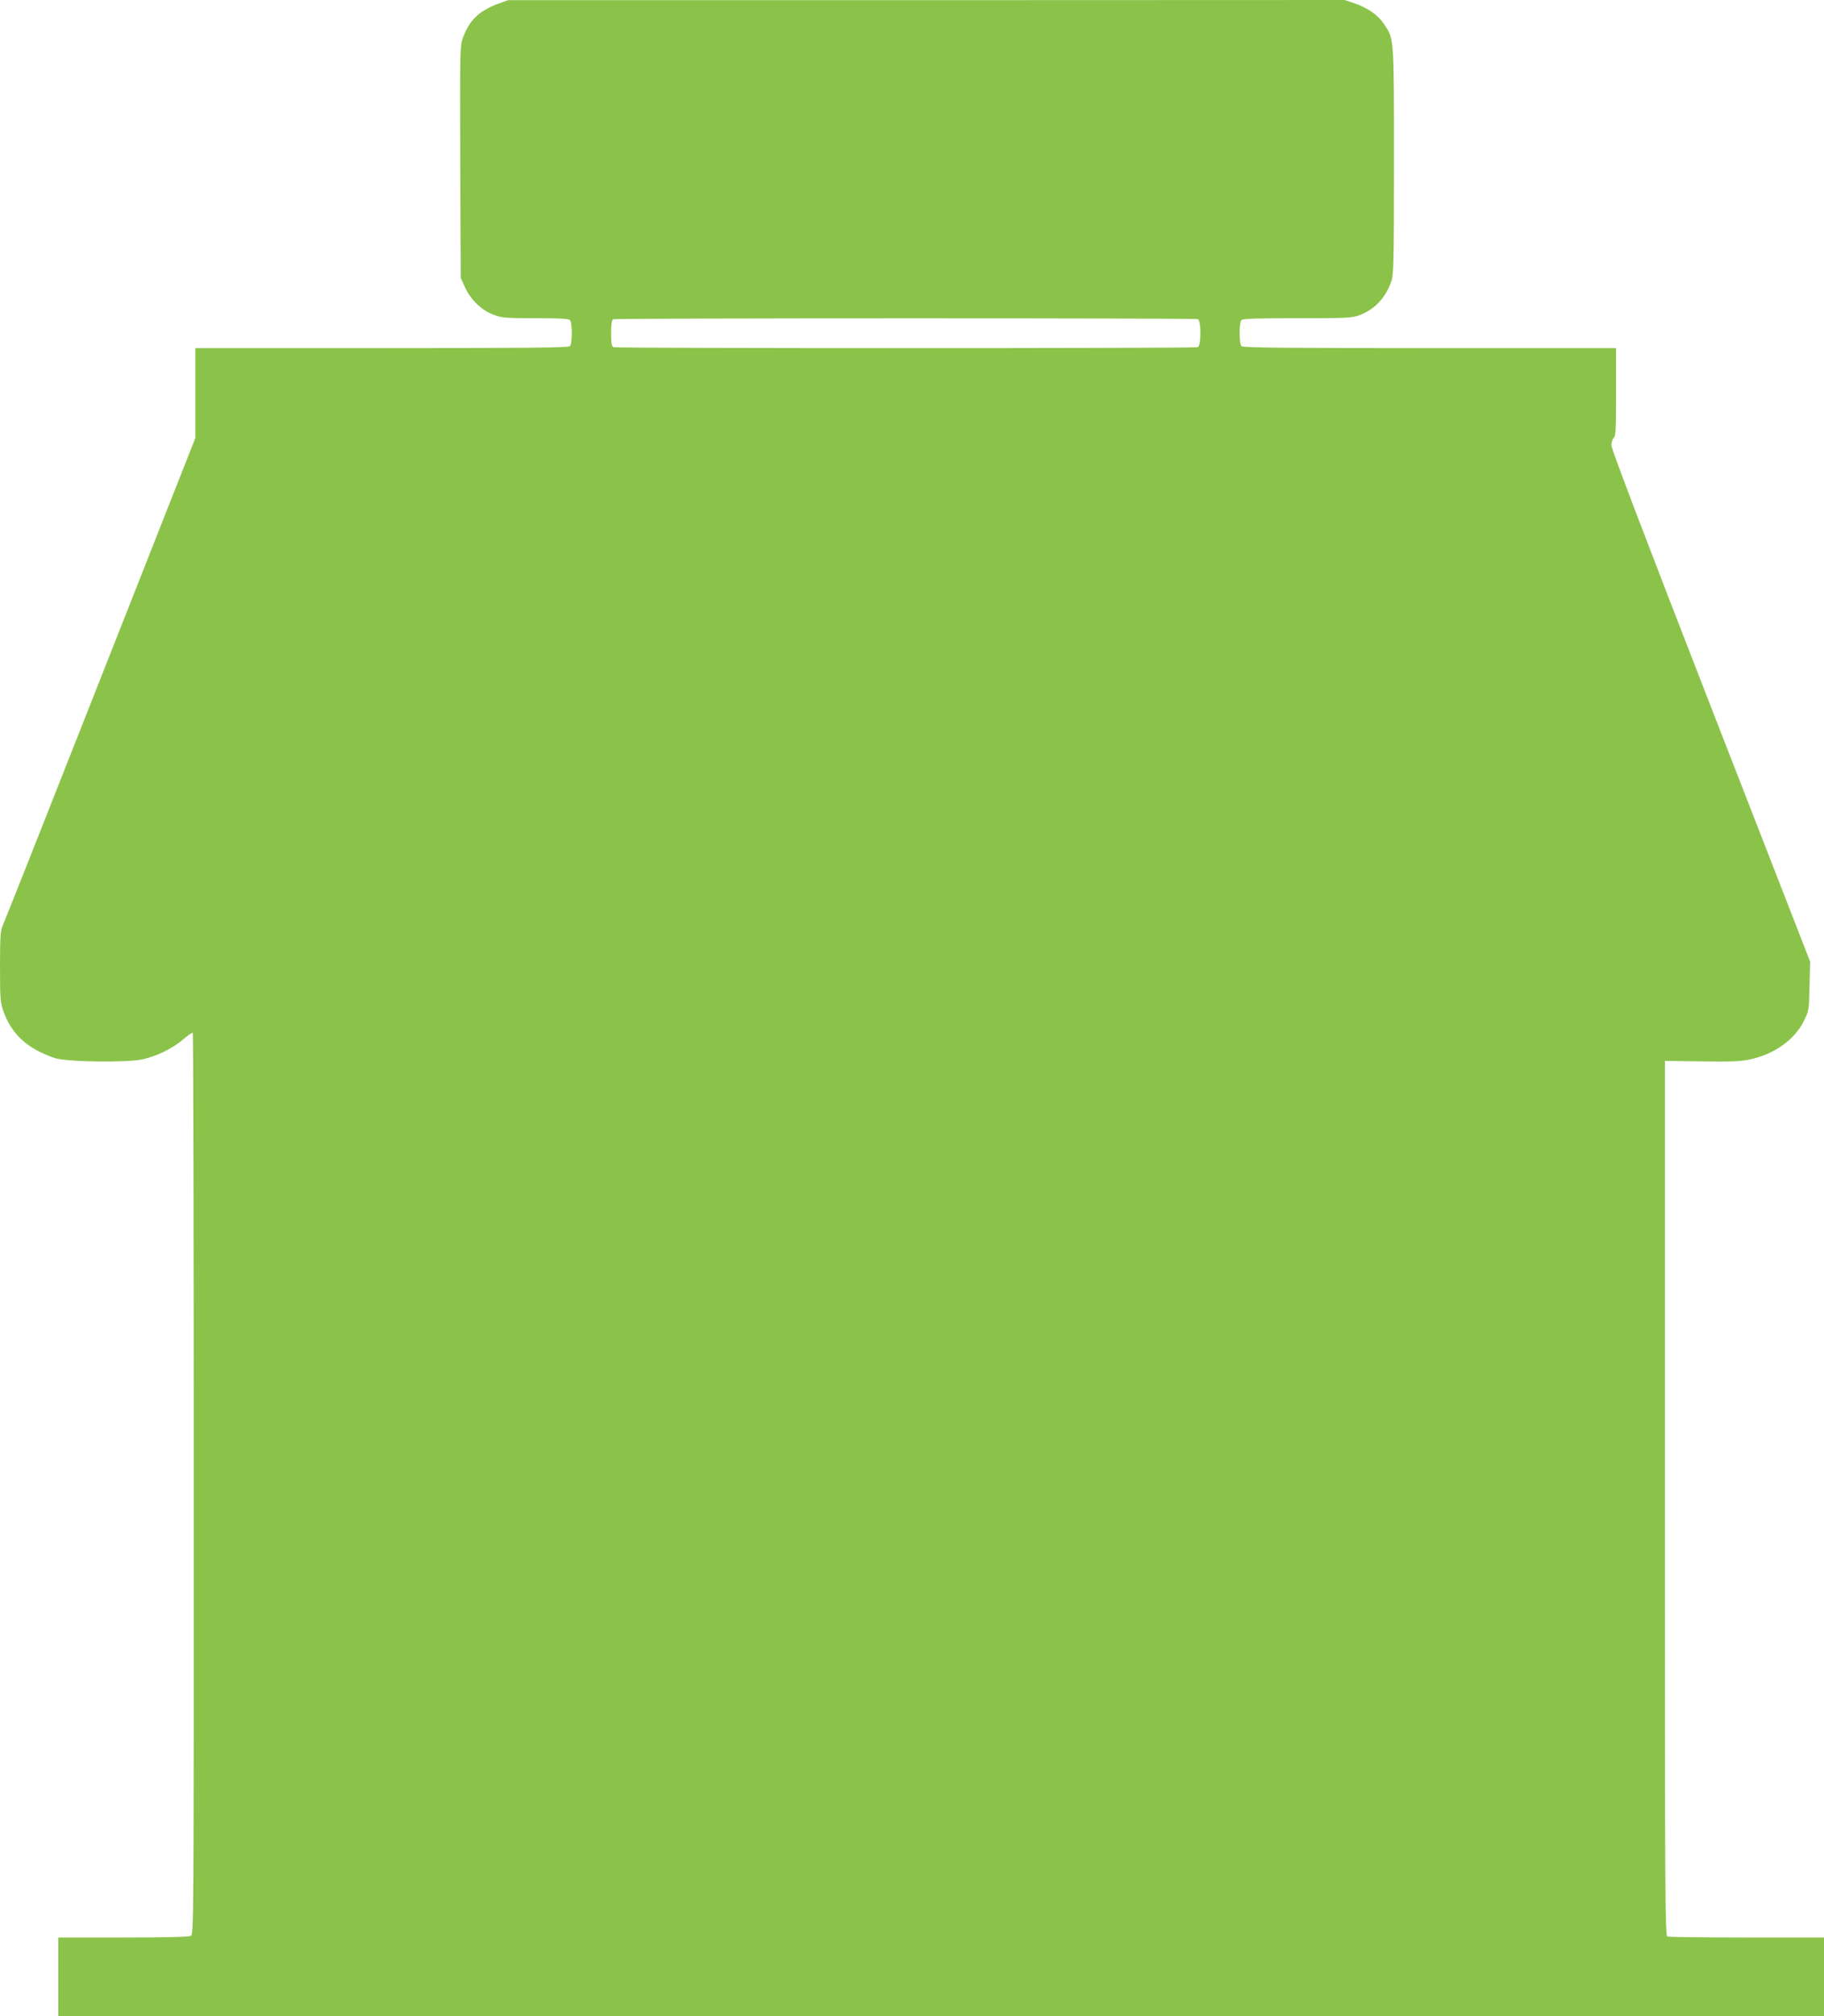 <?xml version="1.0" standalone="no"?>
<!DOCTYPE svg PUBLIC "-//W3C//DTD SVG 20010904//EN"
 "http://www.w3.org/TR/2001/REC-SVG-20010904/DTD/svg10.dtd">
<svg version="1.0" xmlns="http://www.w3.org/2000/svg"
 width="1158pt" height="1280pt" viewBox="0 0 1158 1280"
 preserveAspectRatio="xMidYMid meet">
<g transform="translate(0,1280) scale(0.1,-0.1)"
fill="#8bc34a" stroke="none">
<path d="M3162 12776 c-120 -45 -181 -103 -222 -213 -20 -54 -20 -70 -18 -791
l3 -737 29 -63 c36 -77 105 -143 182 -171 49 -19 77 -21 262 -21 149 0 211 -3
220 -12 16 -16 16 -150 0 -166 -9 -9 -288 -12 -1195 -12 l-1183 0 0 -285 0
-286 -606 -1537 c-333 -845 -612 -1550 -620 -1566 -11 -23 -14 -78 -14 -251 0
-196 2 -229 20 -280 52 -150 153 -243 328 -302 74 -25 458 -30 557 -8 94 21
194 71 261 129 28 25 54 42 58 39 3 -3 6 -1292 6 -2864 0 -2816 0 -2858 -19
-2869 -13 -6 -166 -10 -430 -10 l-411 0 0 -250 0 -250 5605 0 5605 0 0 250 0
250 -489 0 c-269 0 -496 3 -505 6 -15 6 -16 260 -16 2783 l0 2776 233 -3 c182
-3 248 0 305 12 156 33 285 125 344 244 32 65 33 70 36 222 l4 155 -631 1621
c-405 1041 -631 1634 -631 1657 0 19 7 40 15 47 13 11 15 56 15 291 l0 279
-1183 0 c-907 0 -1186 3 -1195 12 -16 16 -16 150 0 166 9 9 101 12 355 12 318
0 346 1 396 20 95 36 165 111 200 214 15 44 17 124 17 766 0 789 1 771 -63
867 -38 58 -104 103 -188 132 l-63 21 -2655 -1 -2656 0 -63 -23z m4442 -2002
c23 -9 23 -169 0 -178 -20 -8 -3688 -8 -3708 0 -13 5 -16 23 -16 89 0 57 4 85
13 88 18 8 3692 8 3711 1z"/>
</g>
</svg>
